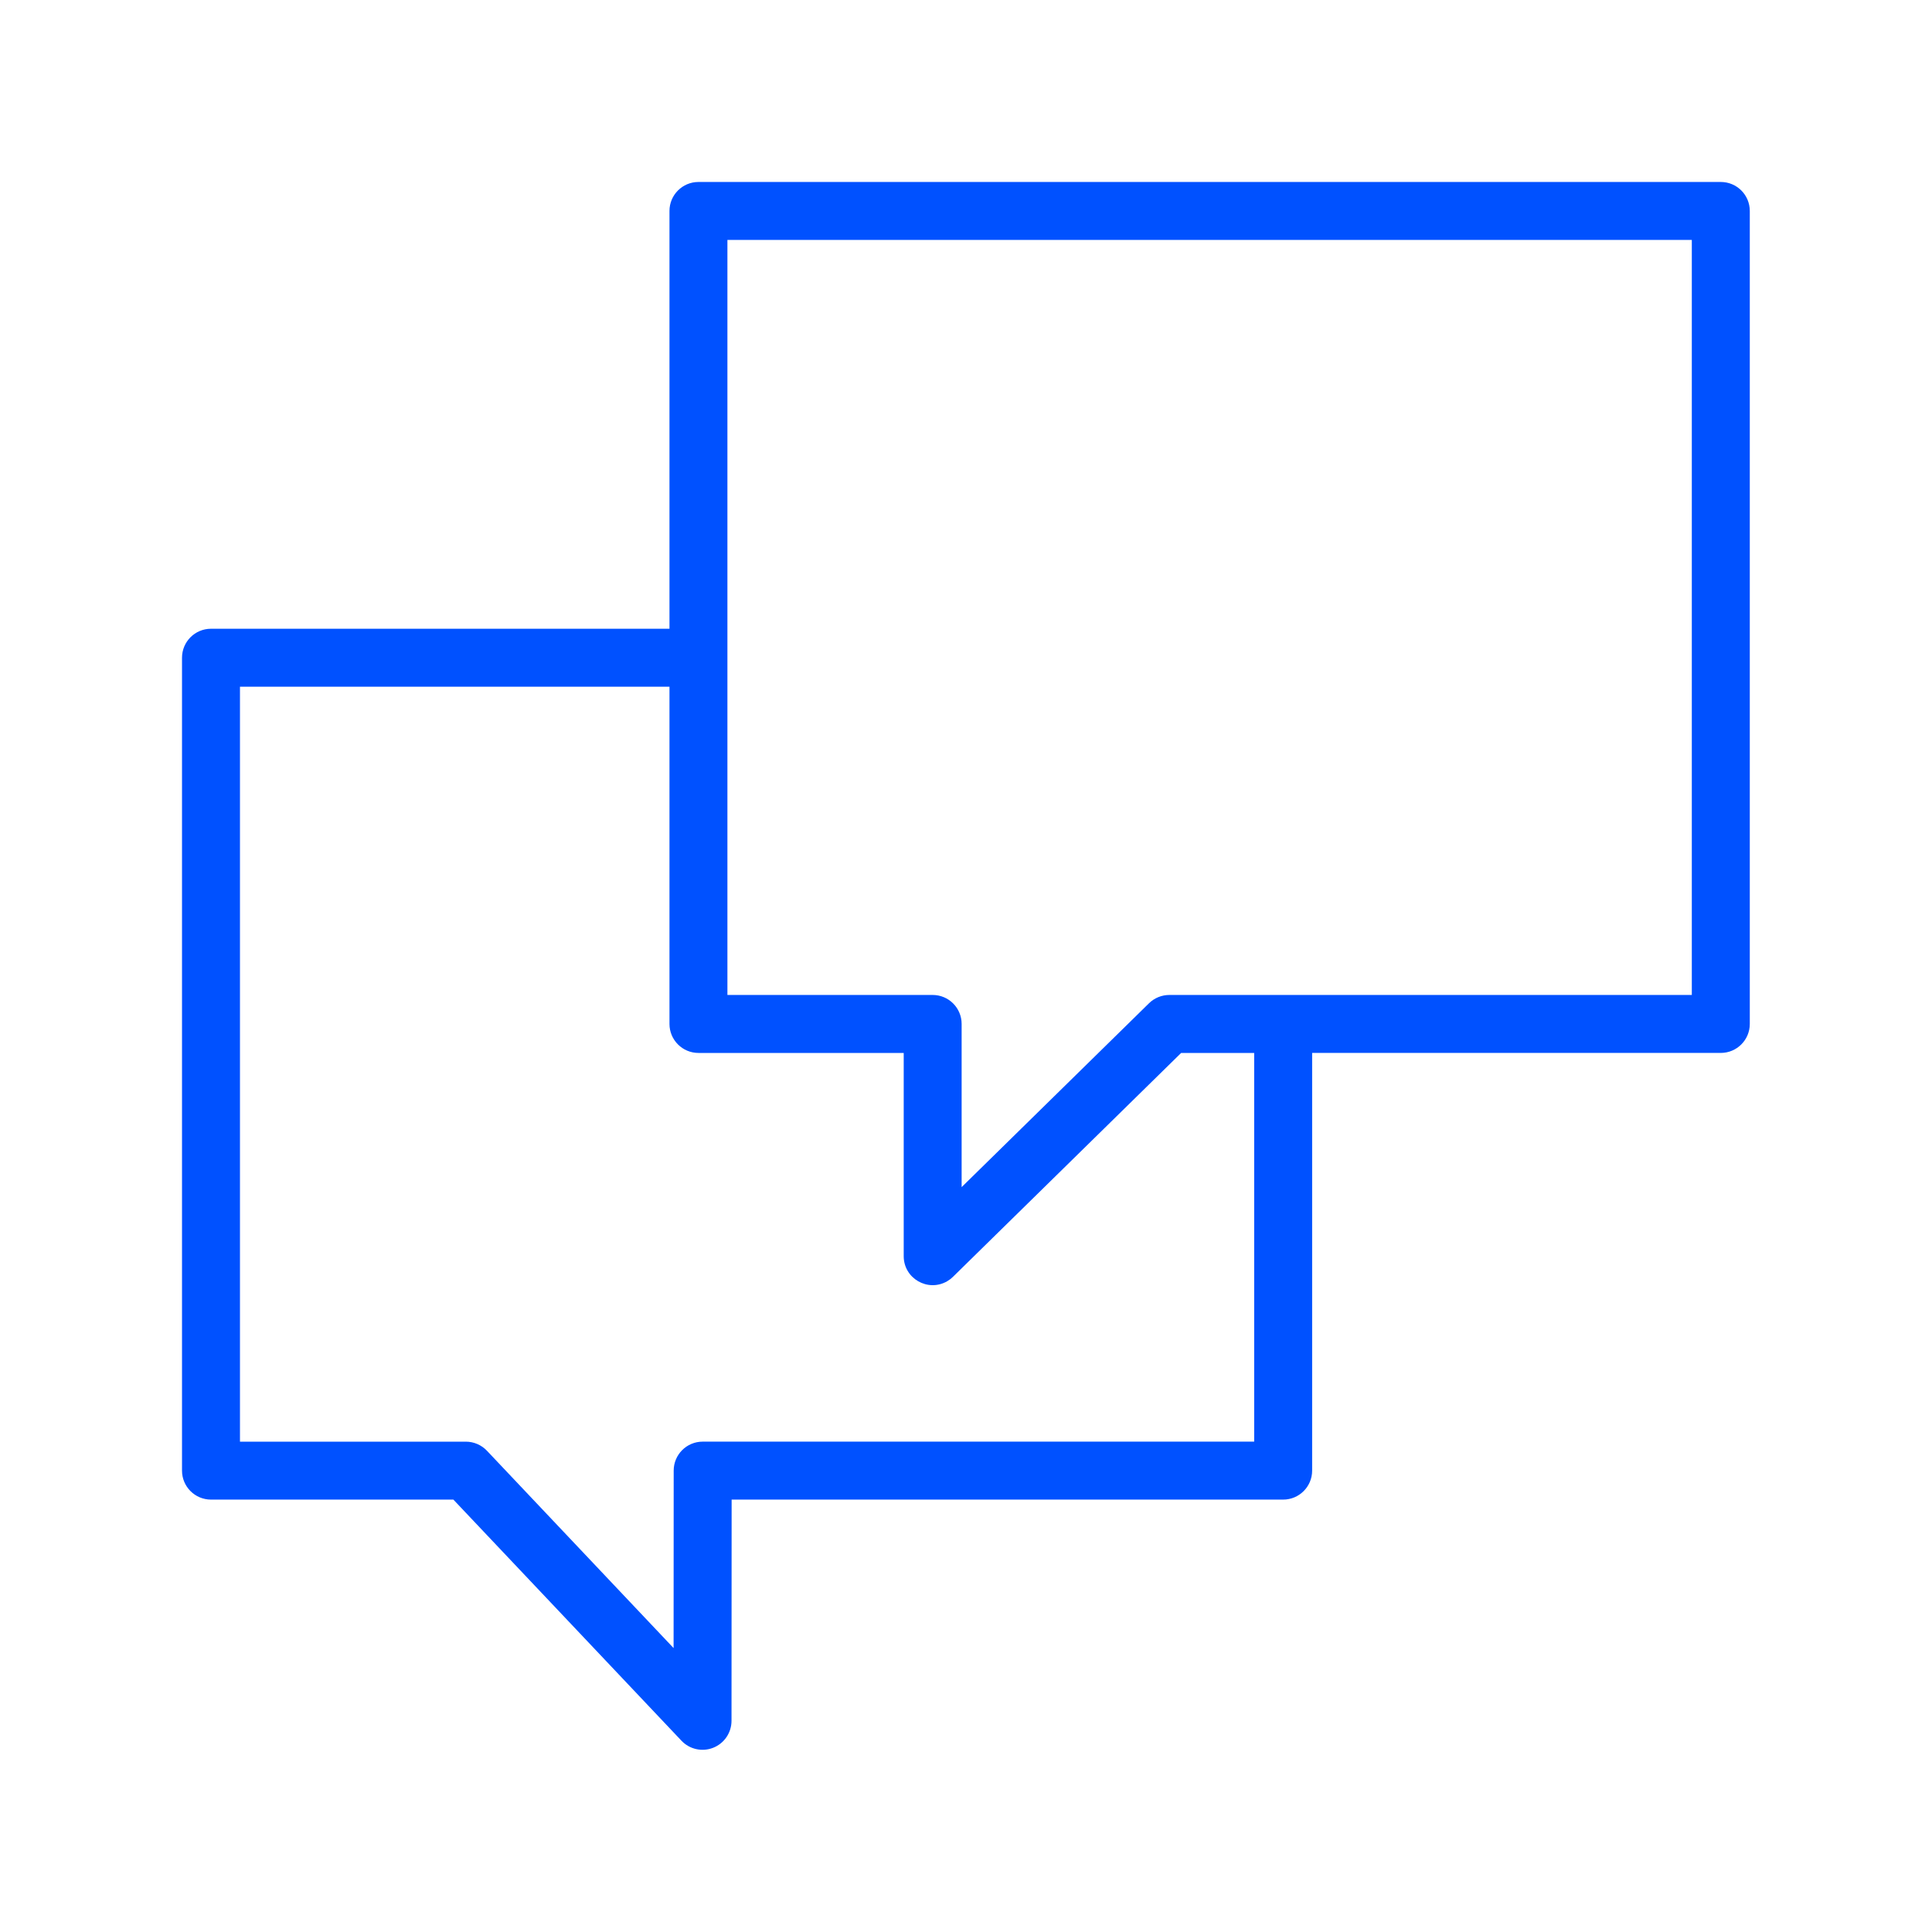 <?xml version="1.0" encoding="UTF-8"?> <svg xmlns="http://www.w3.org/2000/svg" viewBox="0 0 100.00 100.00"><path fill="#0051ff" stroke="none" fill-opacity="1" stroke-width="1" stroke-opacity="1" color="rgb(51, 51, 51)" fill-rule="evenodd" id="tSvg1d96d67653" title="Path 4" d="M89.069 9.419C71.43 9.419 53.791 9.419 36.152 9.419C35.324 9.419 34.652 10.09 34.652 10.919C34.652 18.127 34.652 25.336 34.652 32.544C26.742 32.544 18.831 32.544 10.921 32.544C10.092 32.544 9.421 33.216 9.421 34.044C9.421 48.069 9.421 62.094 9.421 76.119C9.421 76.948 10.092 77.619 10.921 77.619C15.103 77.619 19.285 77.619 23.467 77.619C27.402 81.779 31.338 85.939 35.273 90.1C35.695 90.546 36.346 90.69 36.917 90.463C37.488 90.236 37.862 89.684 37.863 89.07C37.865 85.253 37.867 81.436 37.869 77.619C47.385 77.619 56.9 77.619 66.416 77.619C67.245 77.619 67.916 76.948 67.916 76.119C67.916 68.912 67.916 61.706 67.916 54.499C74.967 54.499 82.018 54.499 89.069 54.499C89.897 54.499 90.569 53.827 90.569 52.999C90.569 38.972 90.569 24.945 90.569 10.919C90.569 10.09 89.897 9.419 89.069 9.419ZM64.916 74.619C55.401 74.619 45.885 74.619 36.37 74.619C35.541 74.619 34.87 75.291 34.87 76.119C34.868 79.181 34.867 82.243 34.865 85.304C31.644 81.899 28.424 78.494 25.203 75.089C24.919 74.79 24.525 74.621 24.113 74.62C20.216 74.62 16.318 74.62 12.421 74.62C12.421 61.595 12.421 48.57 12.421 35.545C19.831 35.545 27.241 35.545 34.652 35.545C34.652 41.363 34.652 47.181 34.652 53C34.652 53.828 35.324 54.5 36.152 54.5C39.693 54.5 43.234 54.5 46.776 54.5C46.776 58.006 46.776 61.513 46.776 65.019C46.776 66.174 48.027 66.895 49.026 66.317C49.135 66.254 49.236 66.177 49.325 66.089C53.262 62.226 57.199 58.363 61.136 54.5C62.396 54.5 63.656 54.5 64.916 54.5C64.916 61.206 64.916 67.913 64.916 74.619ZM87.569 51.499C78.554 51.499 69.539 51.499 60.524 51.499C60.131 51.499 59.754 51.653 59.473 51.928C56.24 55.1 53.007 58.273 49.774 61.445C49.774 58.63 49.774 55.814 49.774 52.999C49.774 52.17 49.103 51.499 48.274 51.499C44.733 51.499 41.192 51.499 37.651 51.499C37.651 38.472 37.651 25.445 37.651 12.419C54.29 12.419 70.929 12.419 87.568 12.419C87.568 25.445 87.568 38.471 87.568 51.498C87.568 51.498 87.569 51.498 87.569 51.499Z"></path></svg> 